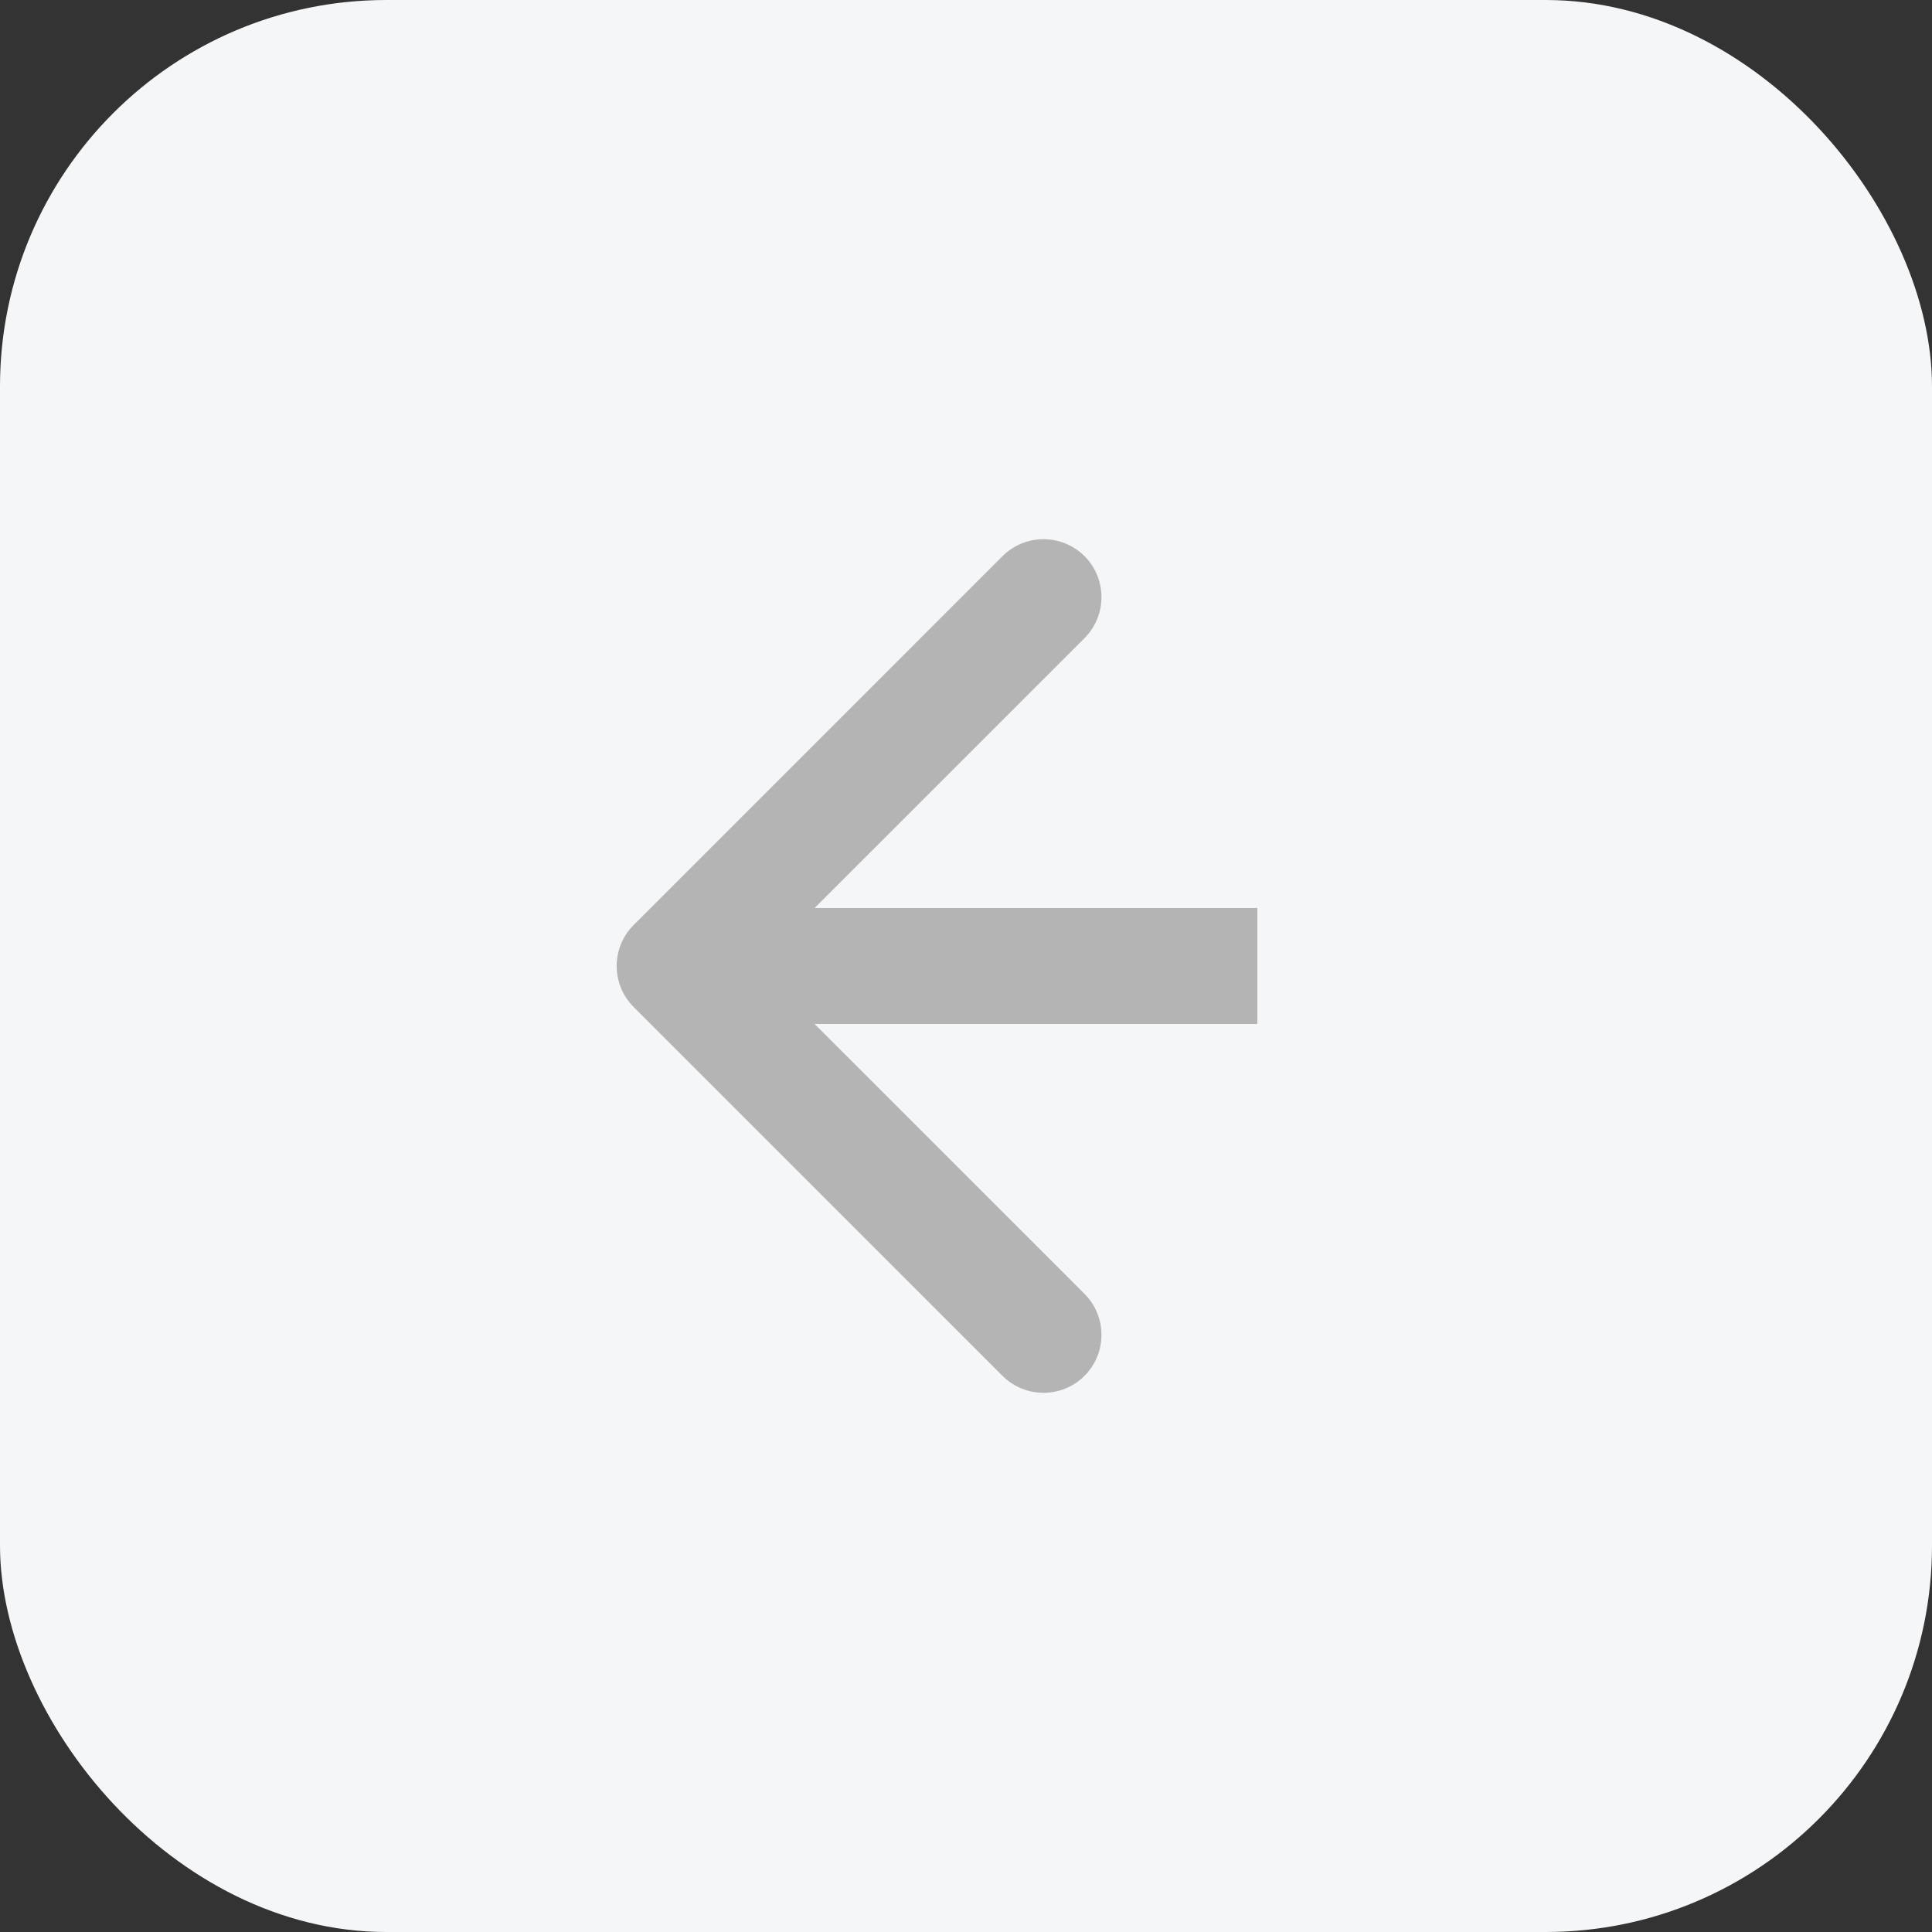 <?xml version="1.0" encoding="UTF-8"?> <svg xmlns="http://www.w3.org/2000/svg" width="50" height="50" viewBox="0 0 50 50" fill="none"><rect x="0" y="0" width="50" height="50" fill="#333333" stroke="none"/> <rect width="50" height="50" rx="10" fill="#F5F6F8"></rect> <path d="M16.399 26.061C15.813 25.475 15.813 24.525 16.399 23.939L25.945 14.393C26.531 13.808 27.481 13.808 28.067 14.393C28.652 14.979 28.652 15.929 28.067 16.515L19.581 25L28.067 33.485C28.652 34.071 28.652 35.021 28.067 35.607C27.481 36.192 26.531 36.192 25.945 35.607L16.399 26.061ZM32.54 26.5H17.46V23.5H32.54V26.5Z" fill="#B4B4B4"></path> </svg> 